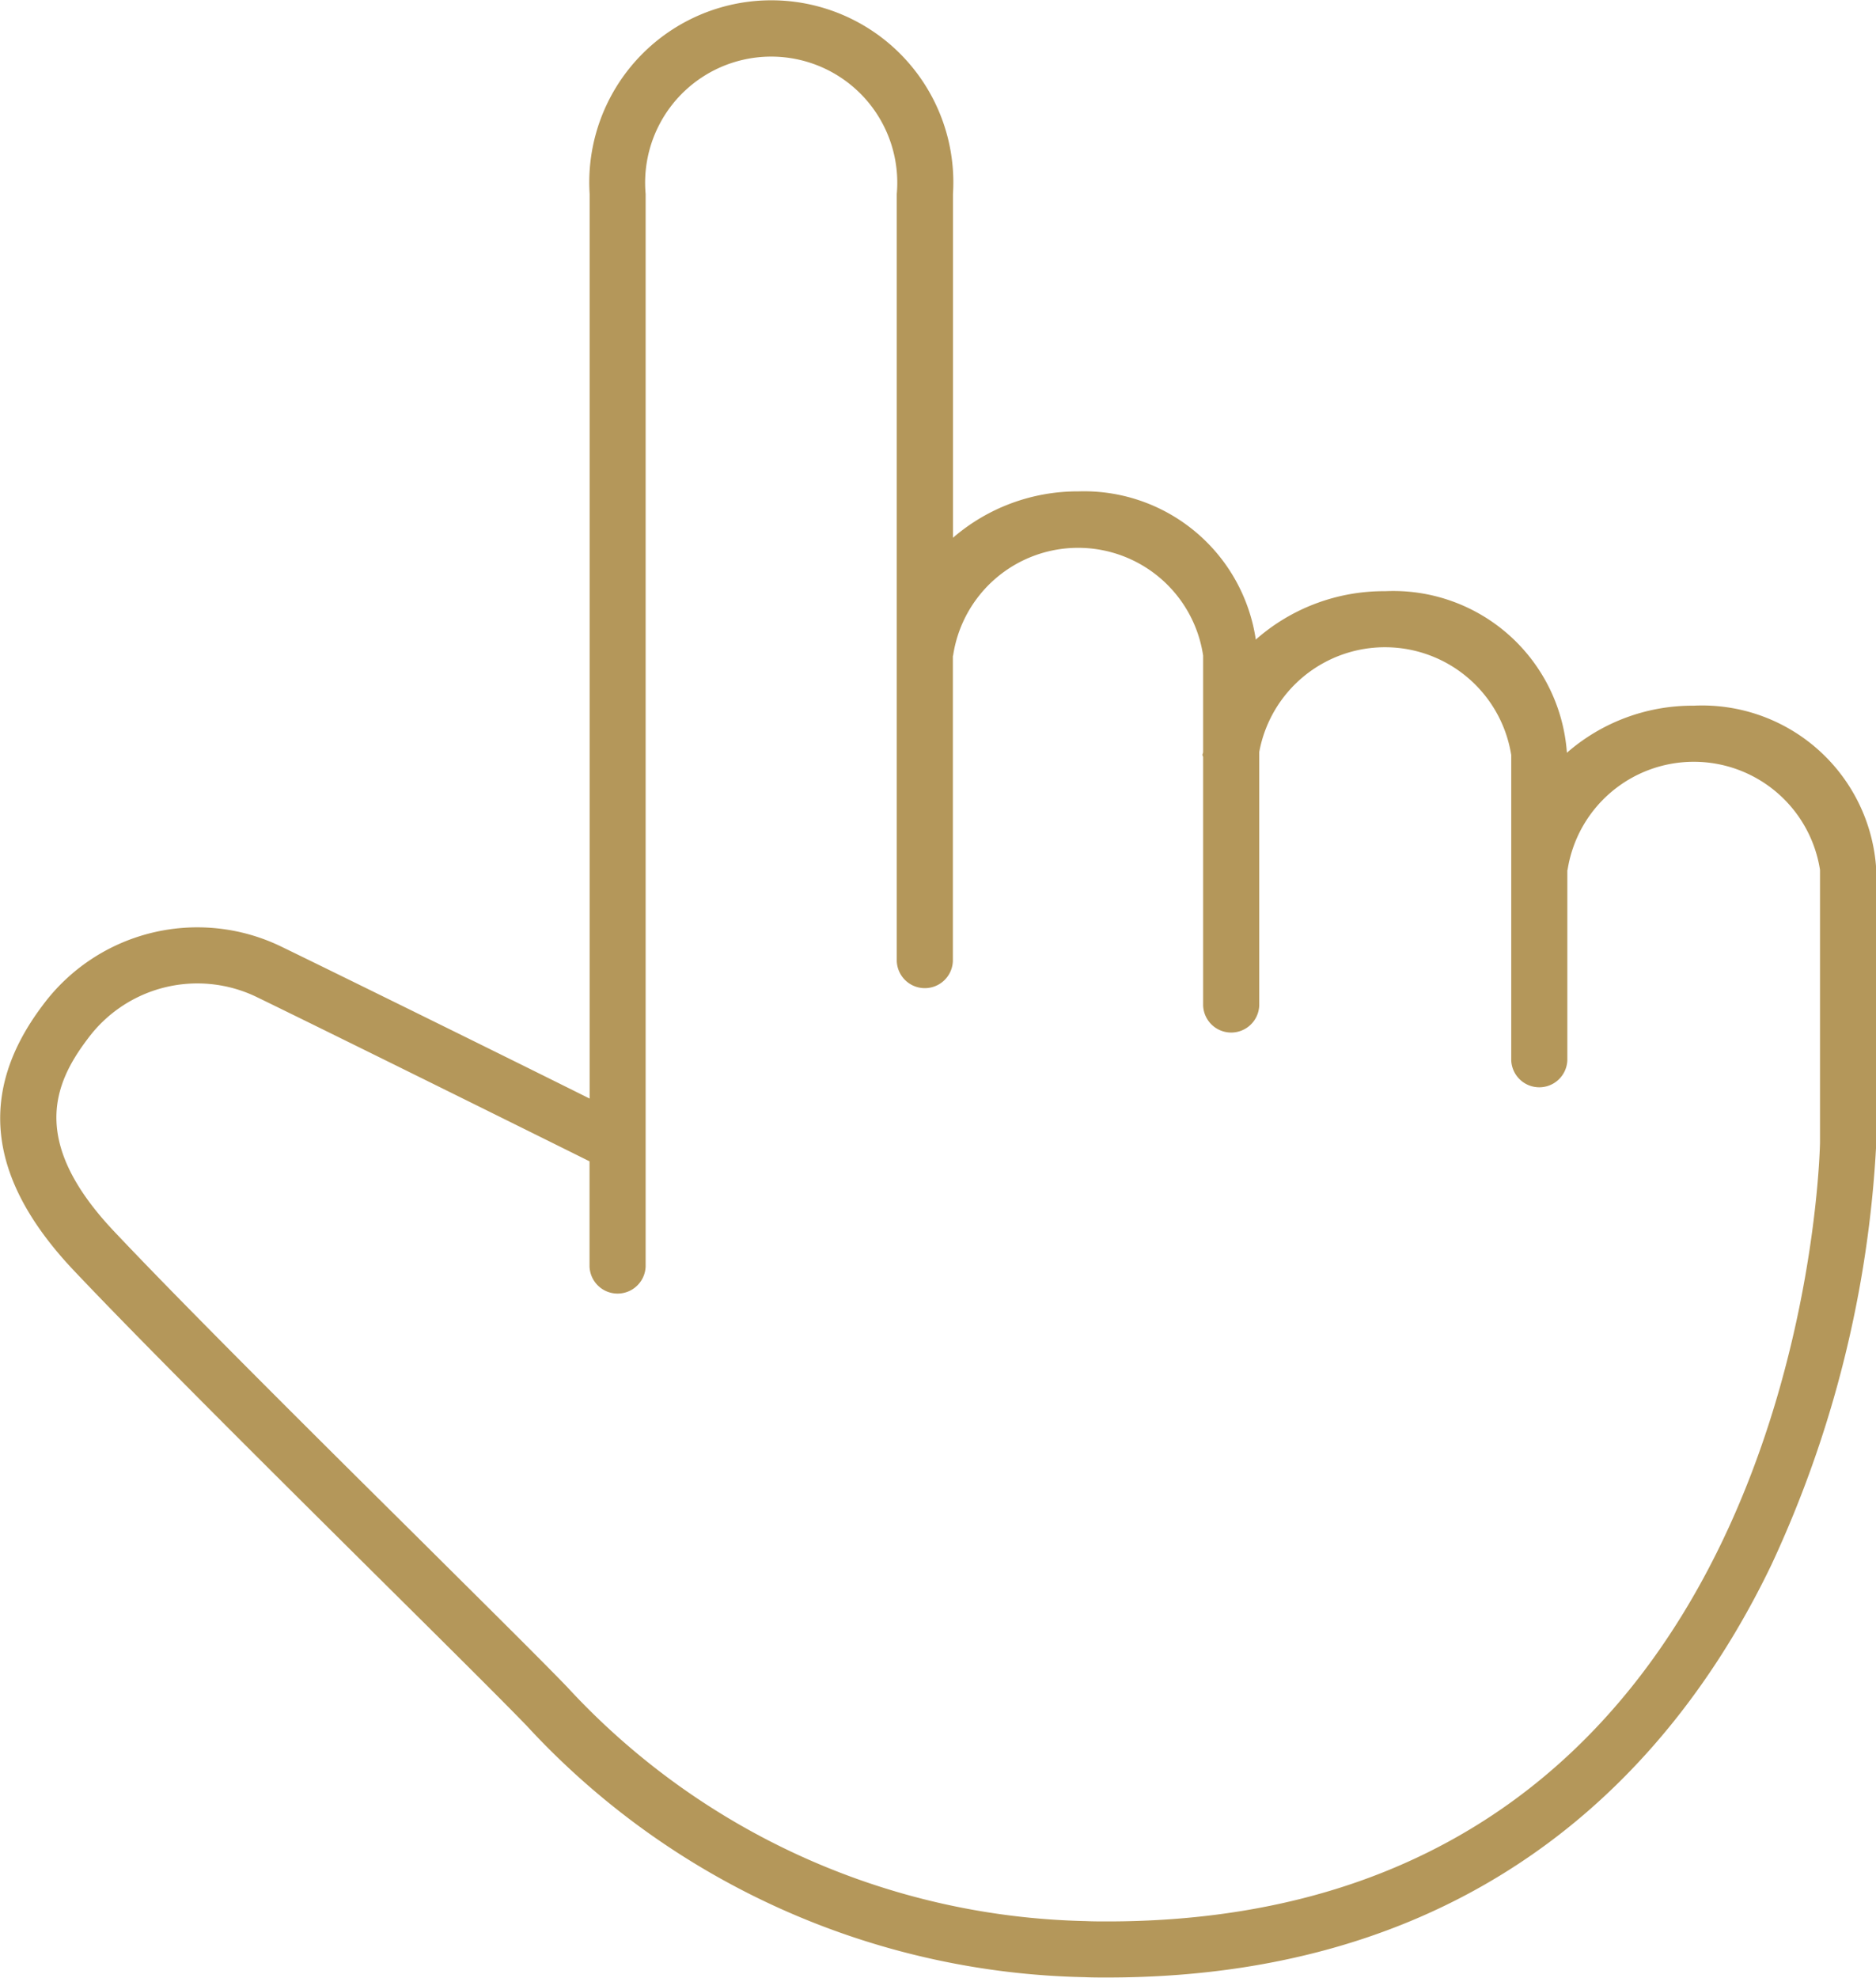 <svg xmlns="http://www.w3.org/2000/svg" width="56.219" height="59.25" viewBox="0 0 56.219 59.25">
  <defs>
    <style>
      .cls-1 {
        fill: #b4975a;
        fill-rule: evenodd;
      }
    </style>
  </defs>
  <path id="nastaveni-icon.svg" class="cls-1" d="M558.426,1305.71c11.526,0,17.186-6.69,19.912-12.37a33.984,33.984,0,0,0,3.139-12.62v-8.19a5.227,5.227,0,0,0-5.471-4.92,5.723,5.723,0,0,0-3.8,1.41,5.216,5.216,0,0,0-5.447-4.84,5.8,5.8,0,0,0-3.876,1.45,5.206,5.206,0,0,0-5.319-4.44,5.716,5.716,0,0,0-3.756,1.39v-10.3a5.455,5.455,0,1,0-10.888,0v27.1c-2.246-1.12-7.136-3.53-9.235-4.55a5.767,5.767,0,0,0-7.144,1.74c-1.964,2.59-1.681,5.18.874,7.91,2.134,2.26,6.054,6.15,9.207,9.28,1.936,1.92,3.6,3.57,4.413,4.41a23.375,23.375,0,0,0,16.72,7.53c0.222,0.01.446,0.01,0.669,0.01M537.8,1292.56c-3.139-3.11-7.046-6.99-9.167-9.24-2.482-2.65-1.78-4.38-.755-5.73a4.084,4.084,0,0,1,5.069-1.25c2.385,1.16,8.36,4.12,9.97,4.92v3.15a0.841,0.841,0,0,0,1.681,0v-32.13a3.778,3.778,0,1,1,7.526,0v22.98a0.841,0.841,0,0,0,1.681,0v-9.14l0.007-.01a3.788,3.788,0,0,1,7.493,0V1269c0,0.03-.02.06-0.02,0.09a0.521,0.521,0,0,0,.02.05v7.45a0.841,0.841,0,0,0,1.681,0V1269a3.831,3.831,0,0,1,7.552.09v9.14a0.841,0.841,0,0,0,1.681,0v-5.69l0.007-.01a3.828,3.828,0,0,1,7.565,0v8.17c-0.02.96-.776,23.33-21.362,23.33-0.211,0-.422,0-0.638-0.01a21.764,21.764,0,0,1-15.551-7.02c-0.821-.85-2.489-2.5-4.44-4.44" transform="translate(-525.25 -1246.47)"/>
</svg>
